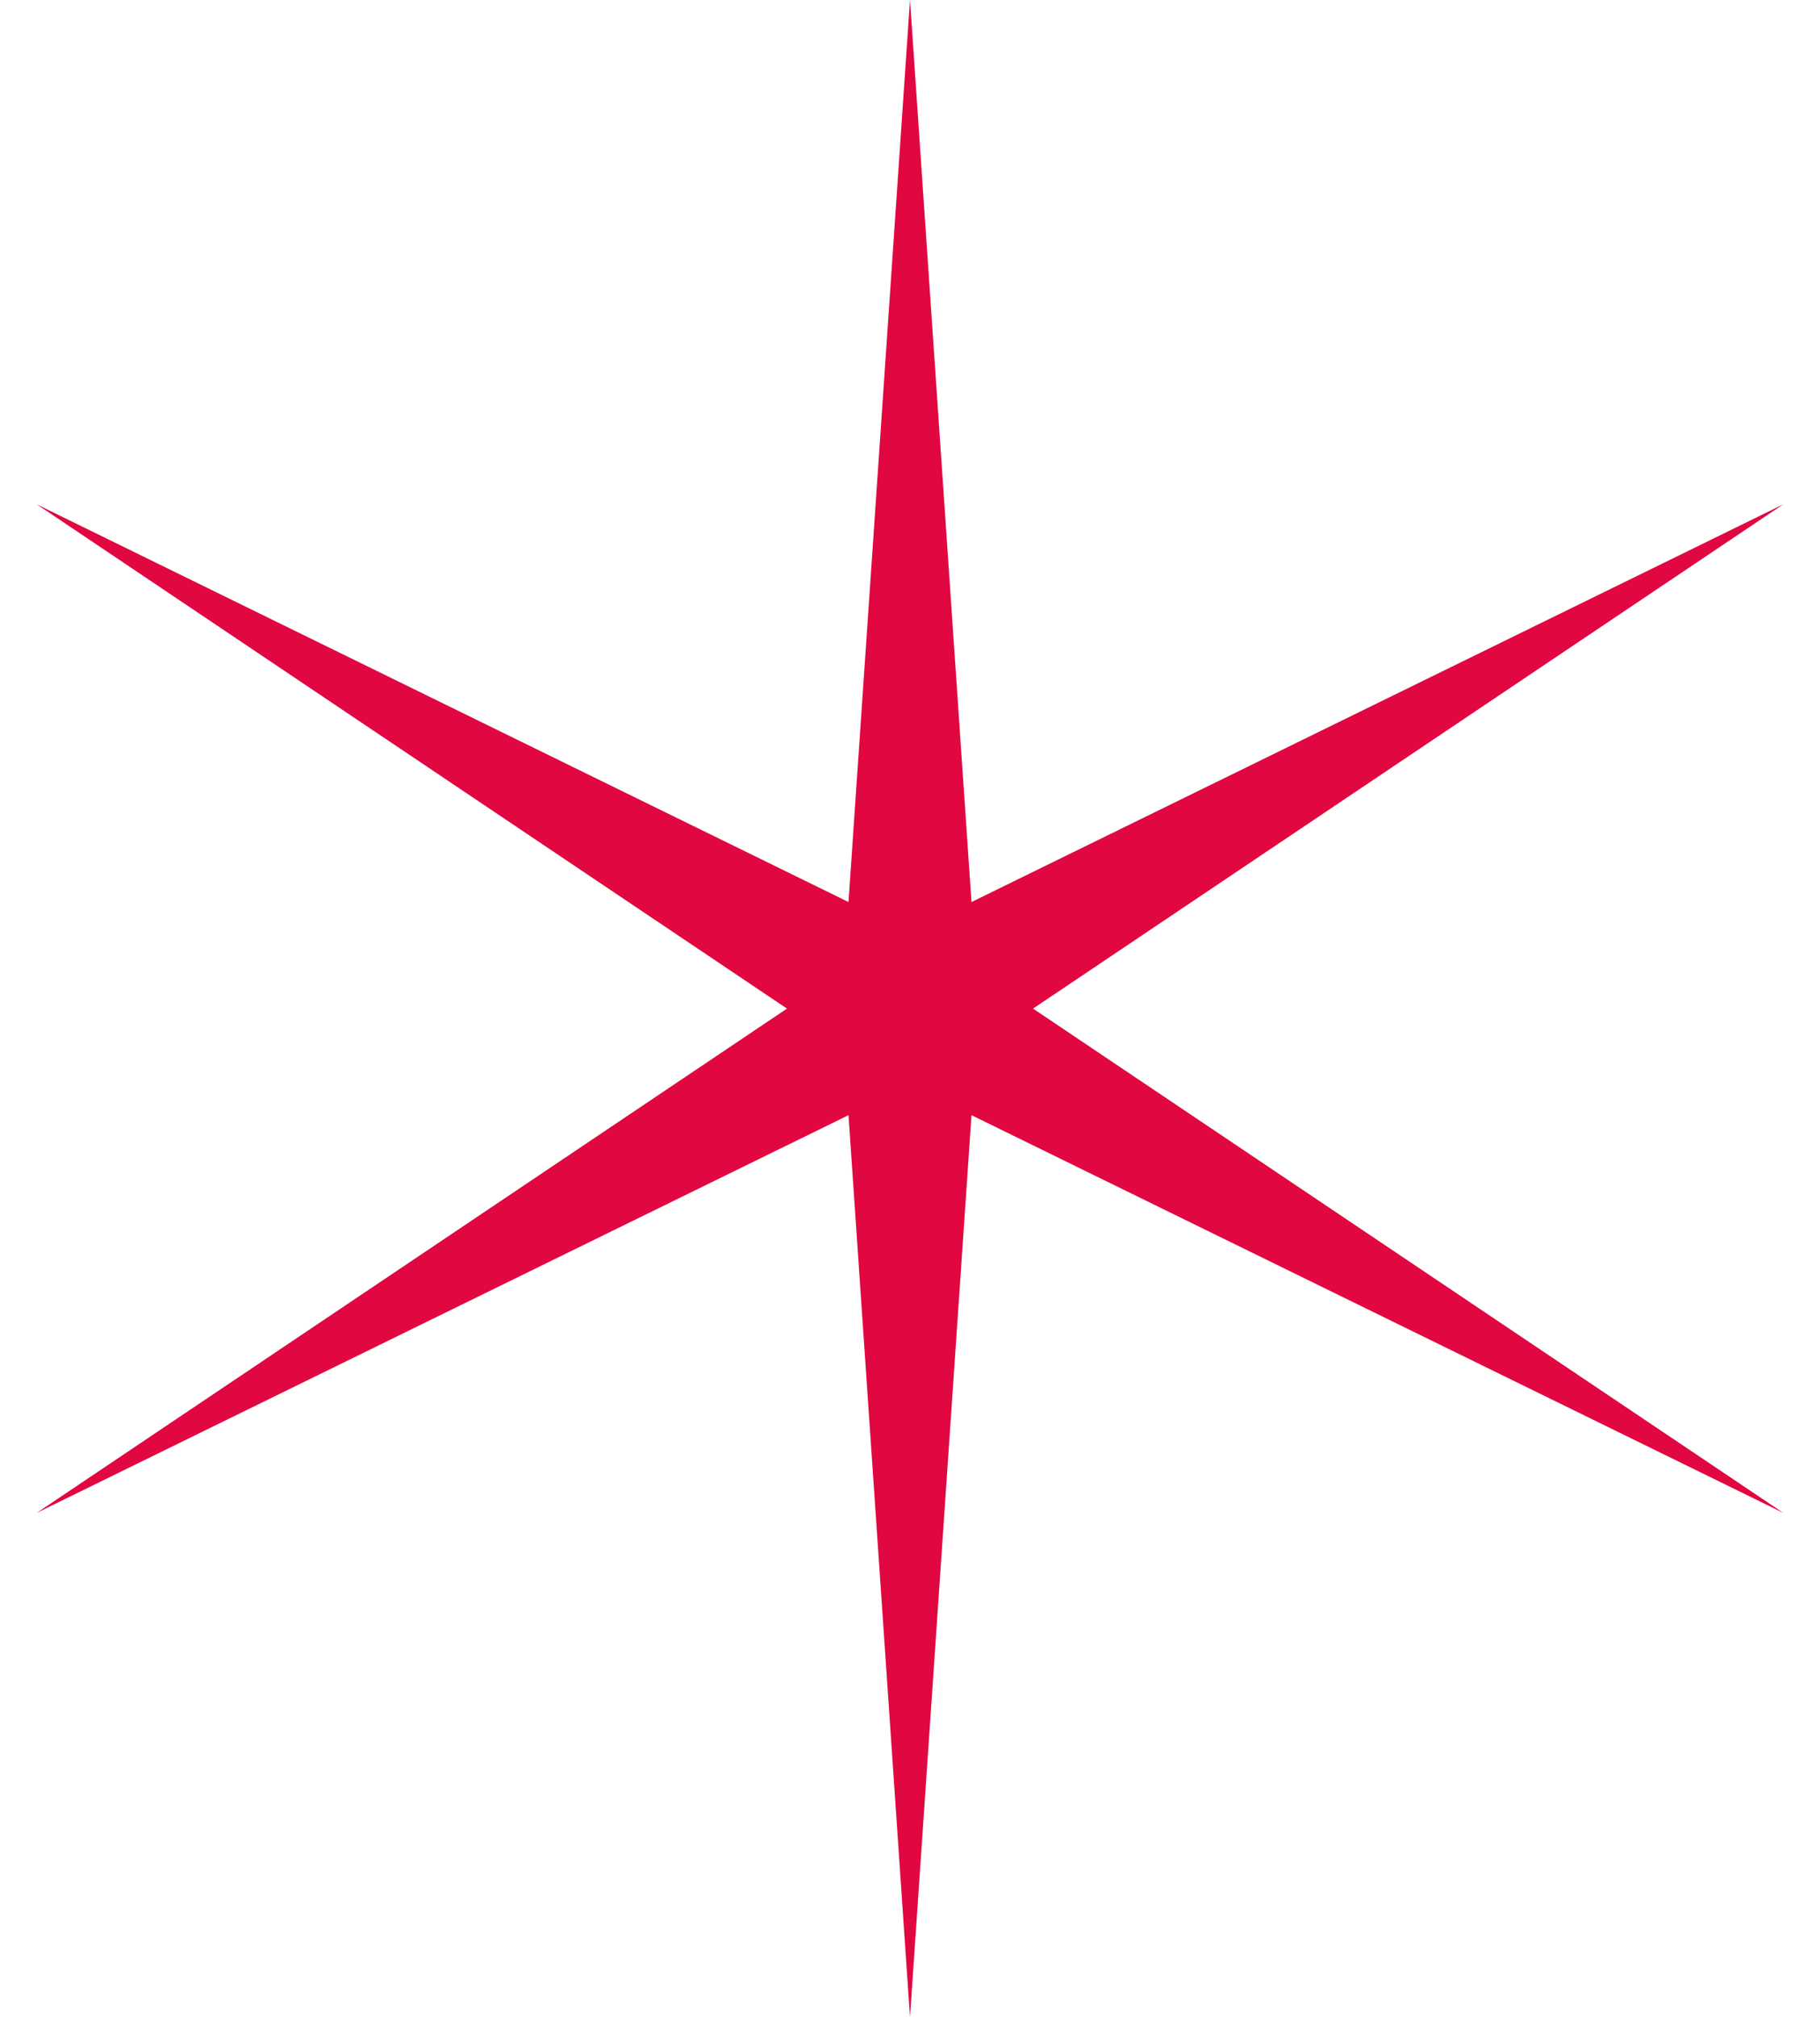 <?xml version="1.0" encoding="UTF-8"?> <svg xmlns="http://www.w3.org/2000/svg" width="37" height="41" viewBox="0 0 37 41" fill="none"> <path d="M18.5 0L19.75 18.334L36.254 10.25L21.001 20.5L36.254 30.75L19.75 22.666L18.5 41L17.25 22.666L0.746 30.75L15.999 20.5L0.746 10.25L17.25 18.334L18.5 0Z" fill="#E10740"></path> </svg> 